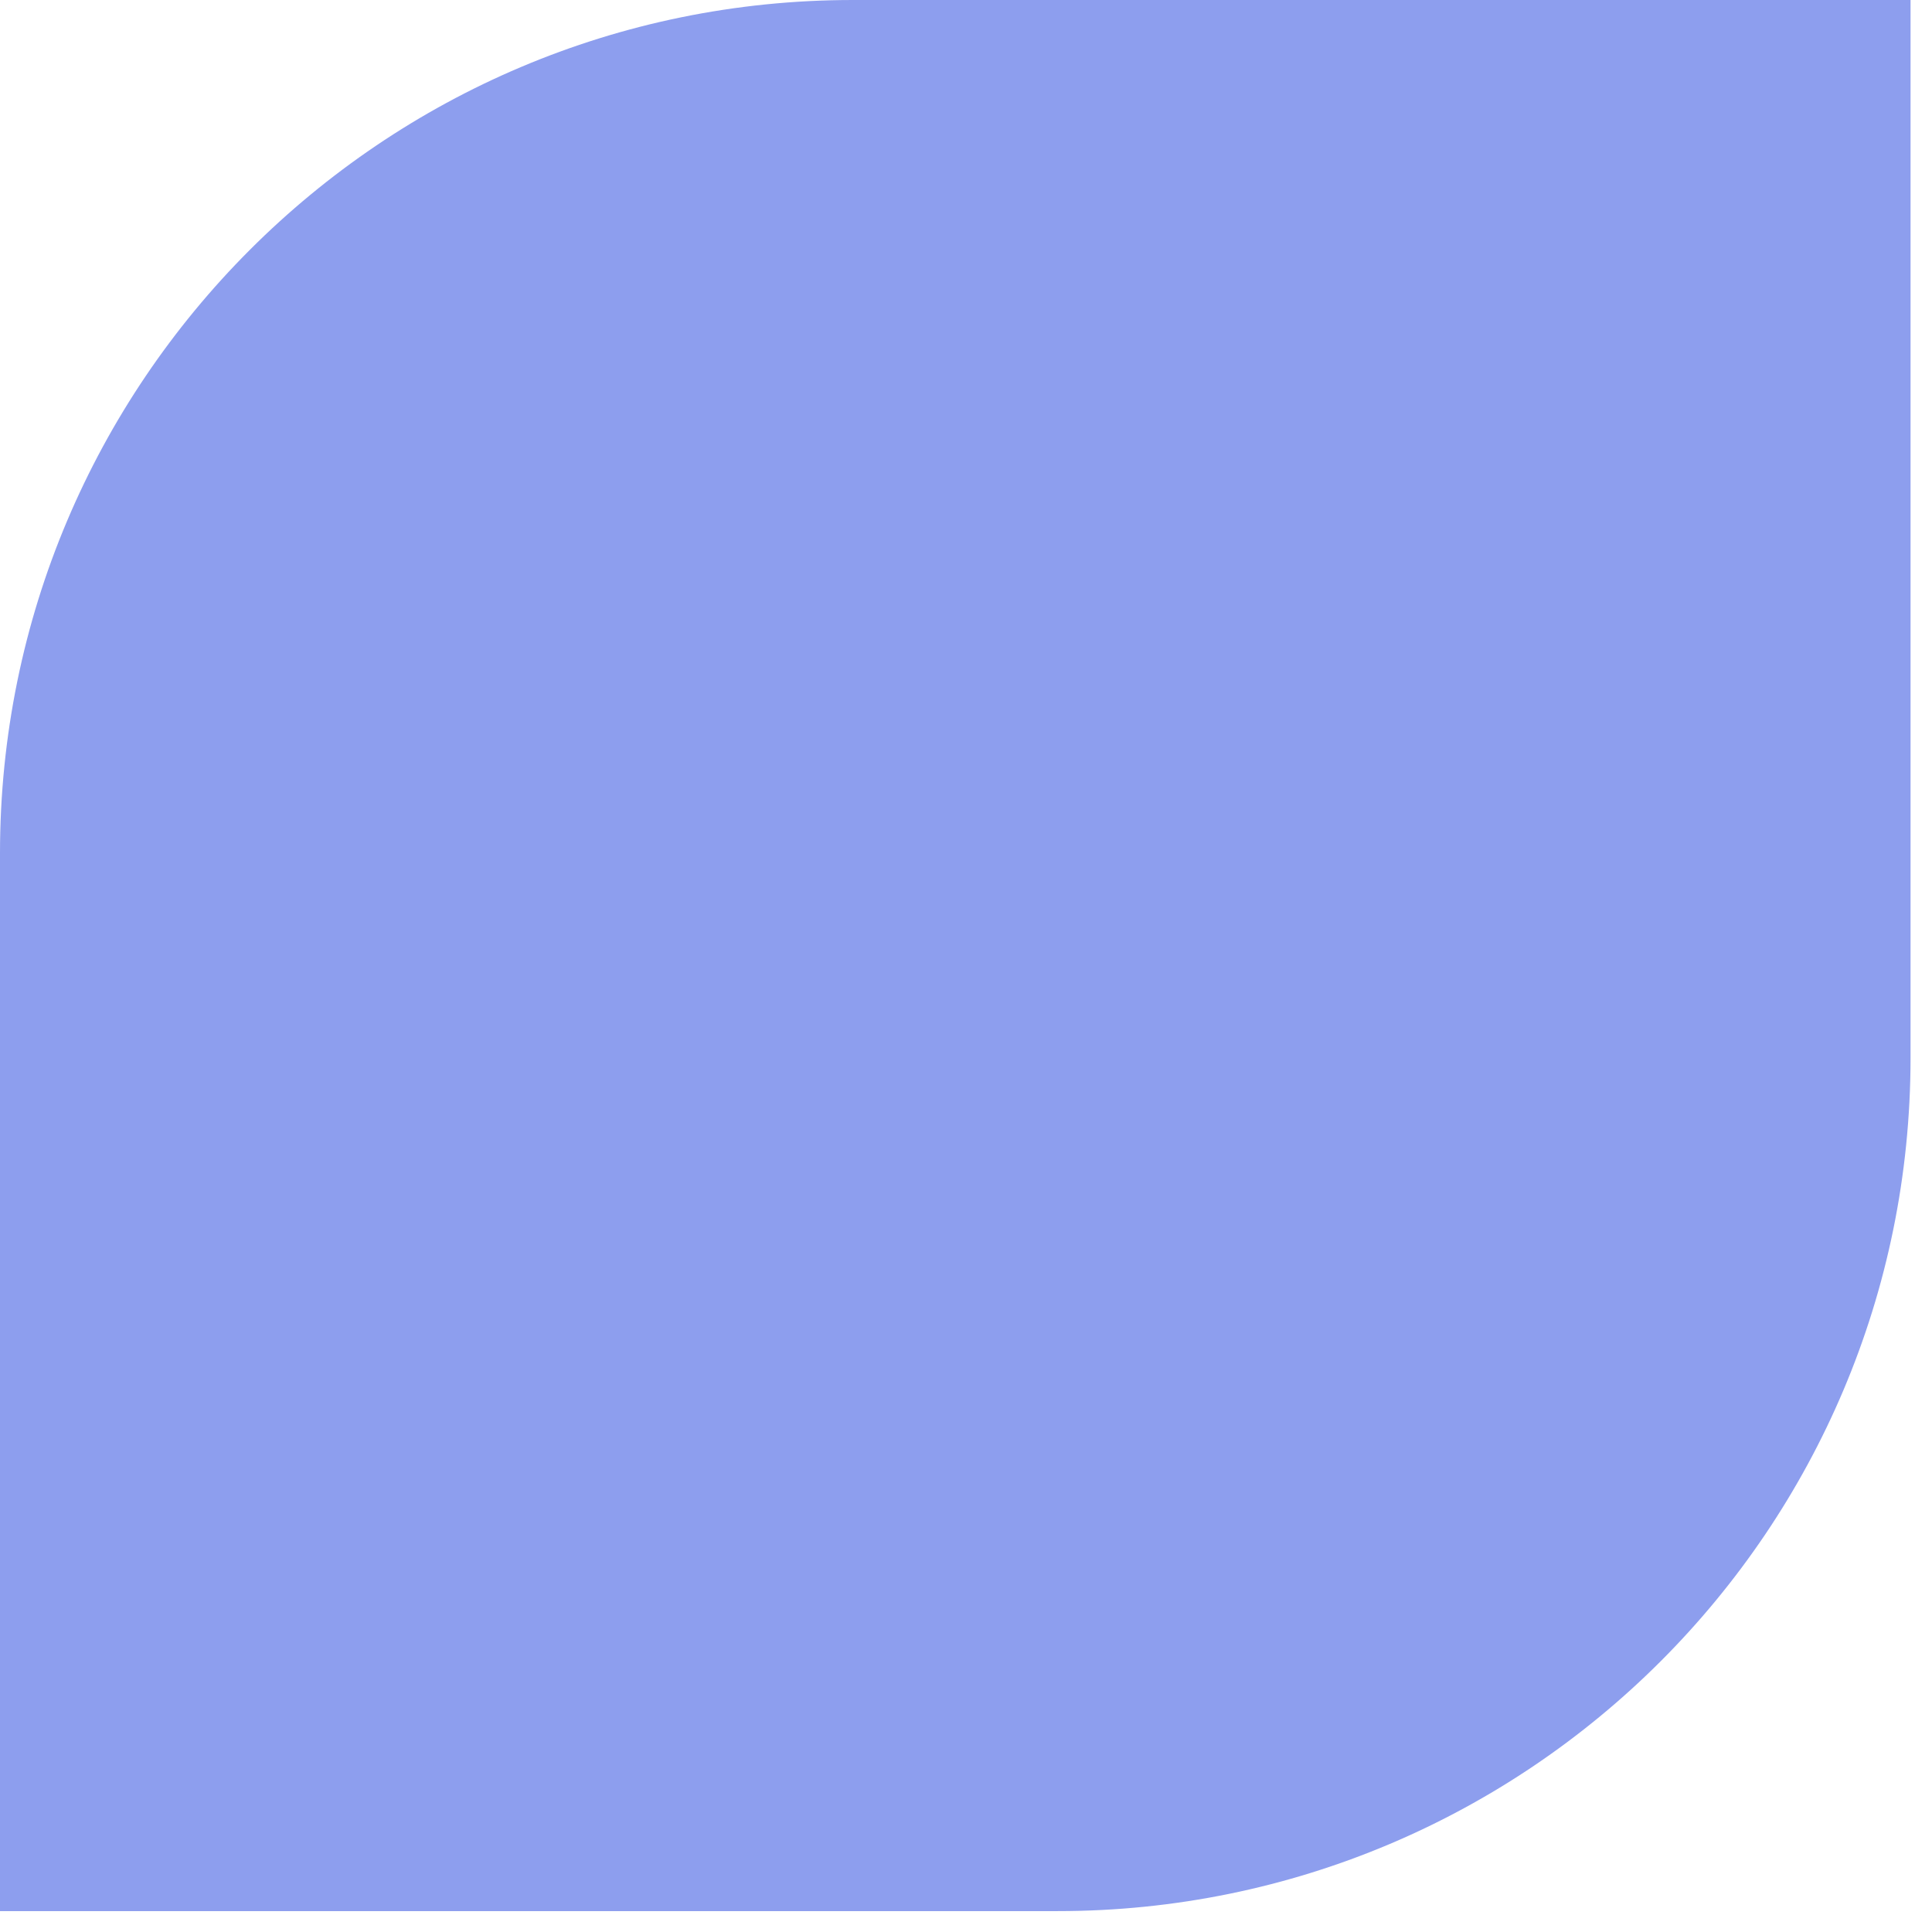 <?xml version="1.0" encoding="utf-8"?>
<svg xmlns="http://www.w3.org/2000/svg" fill="none" height="100%" overflow="visible" preserveAspectRatio="none" style="display: block;" viewBox="0 0 64 64" width="100%">
<path d="M0 28.262C0 12.653 12.65 0 28.254 0H63.289V35.045C63.289 50.654 50.639 63.308 35.035 63.308H0V28.262Z" fill="#8D9EEE" id="Rectangle 371"/>
</svg>